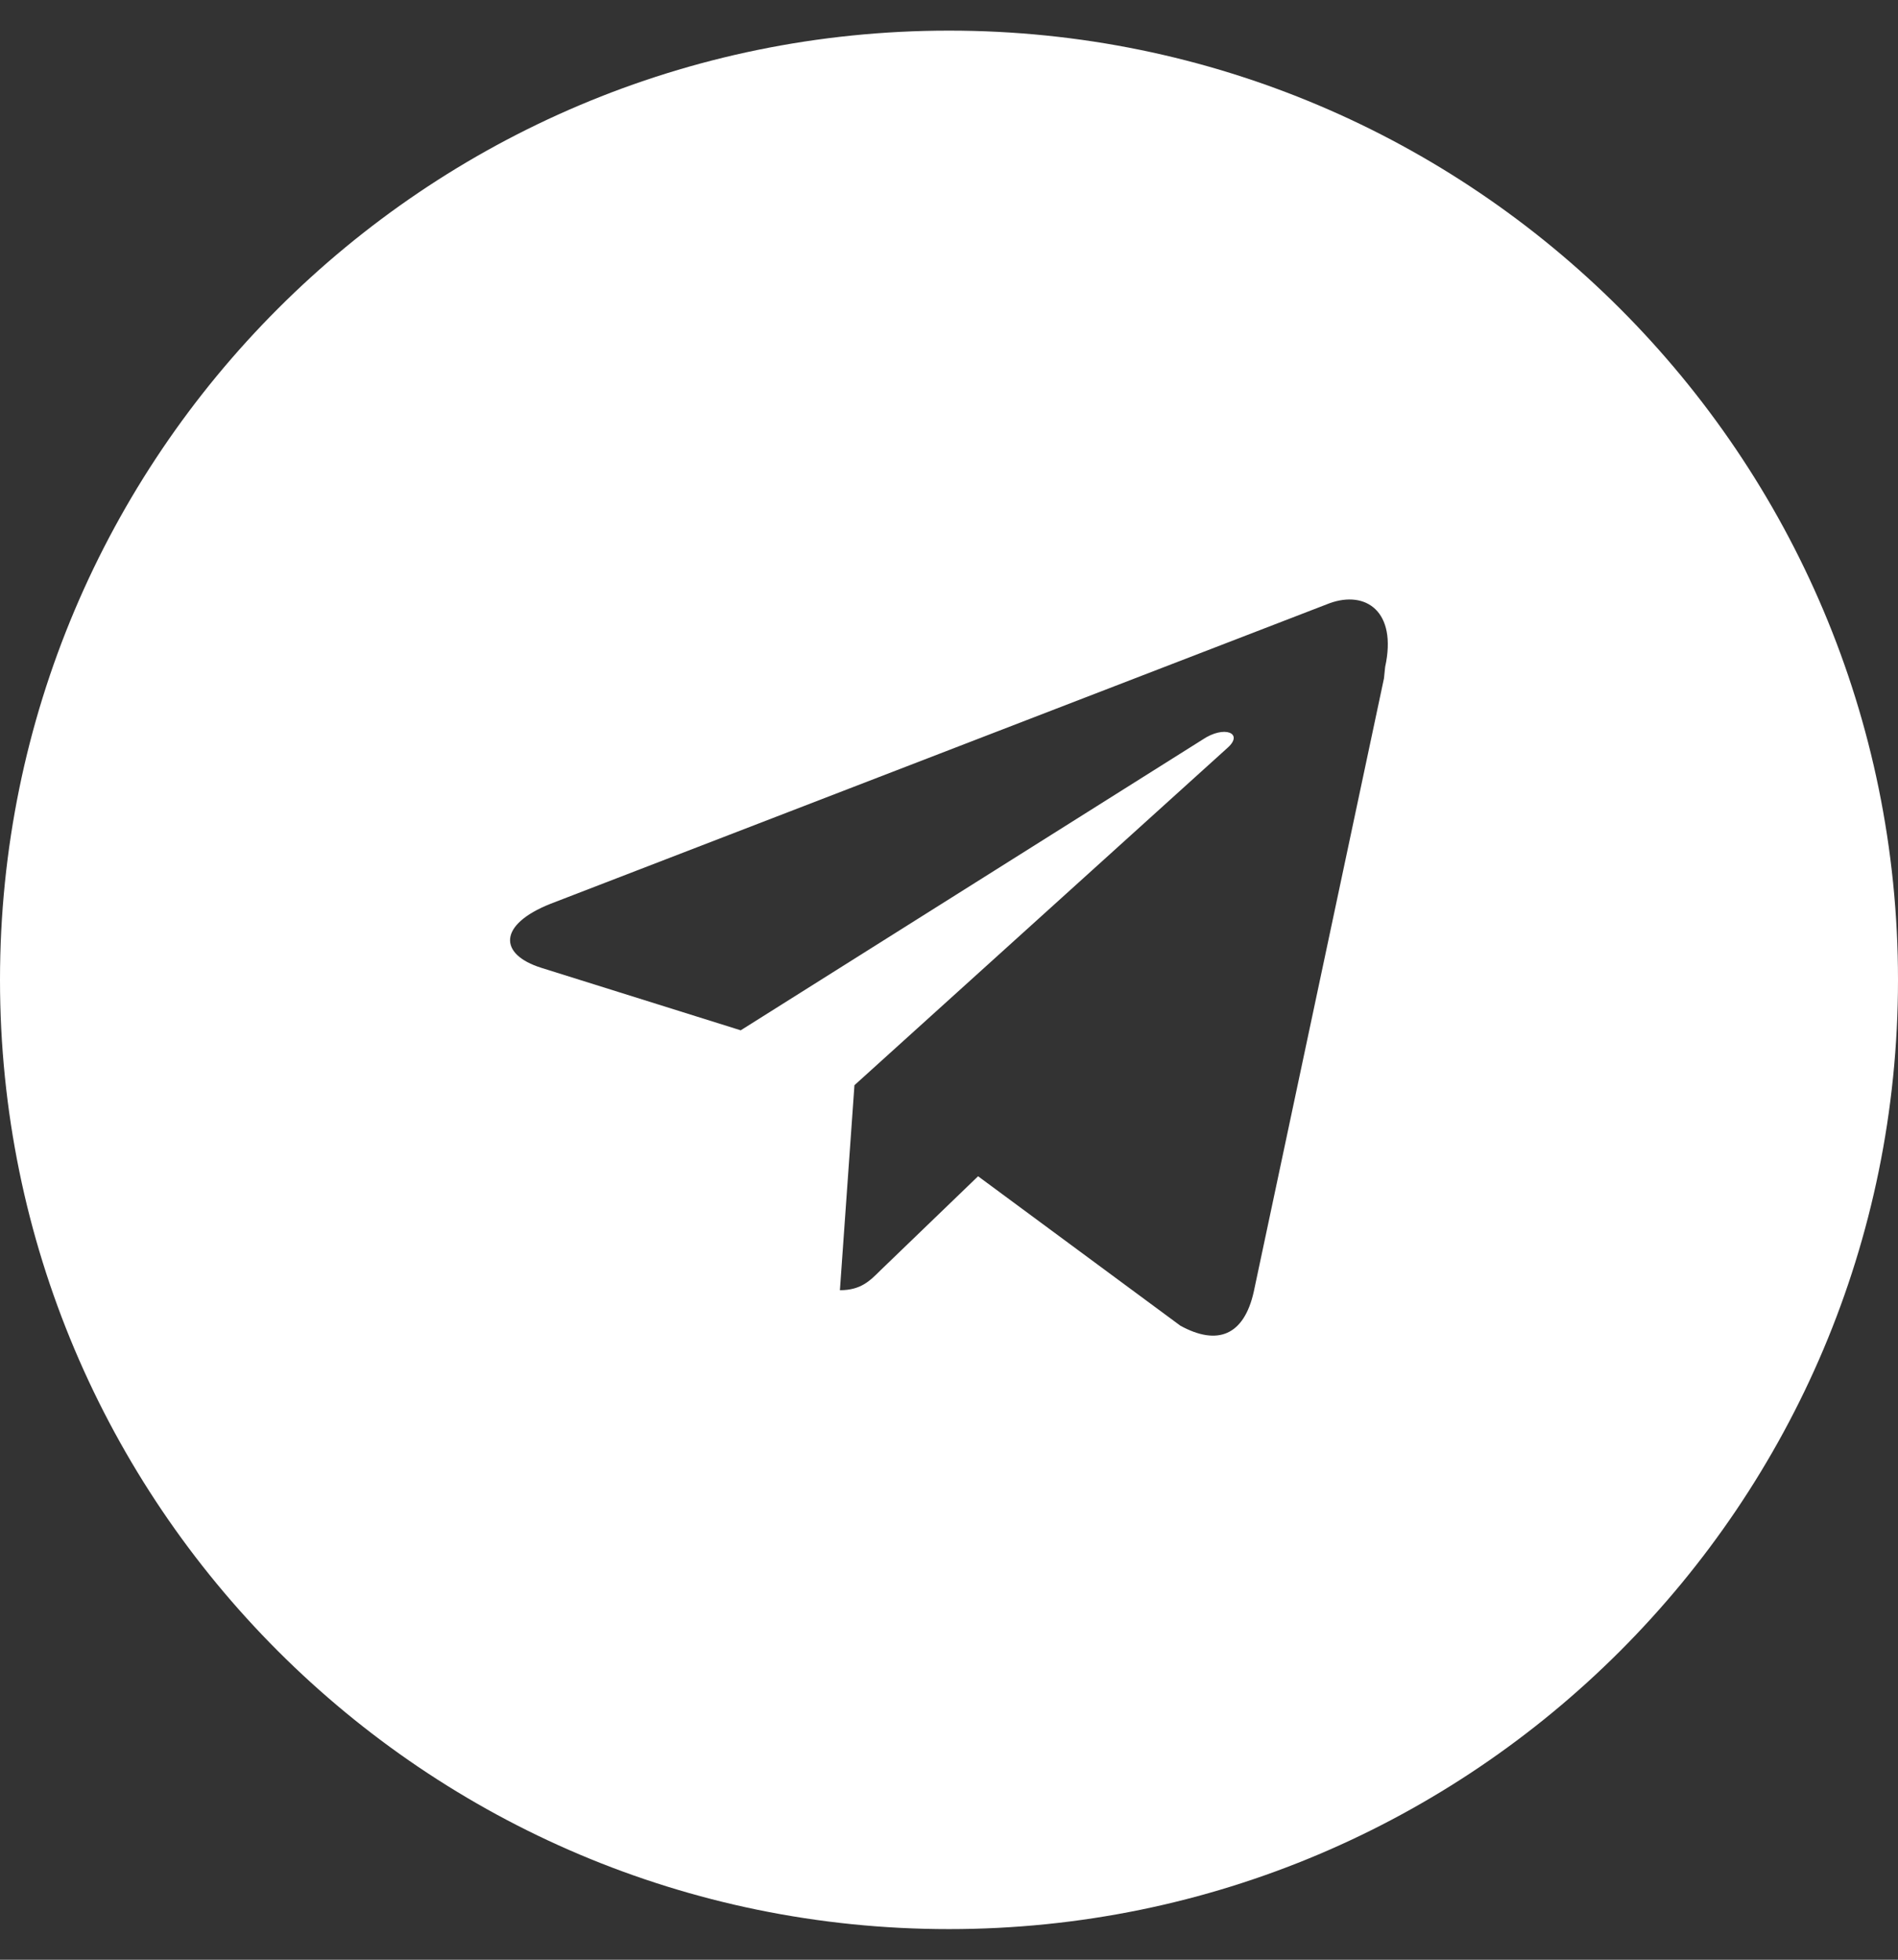 <svg xmlns="http://www.w3.org/2000/svg" viewBox="0 0 496 512"><rect x="0" y="0" width="496" height="512" fill="#333333" stroke="none"/><path fill="white" d="M248 8C111.03 8 0 119.03 0 256s111.03 248 248 248 248-111.03 248-248S384.97 8 248 8zm113.67 169.23l-34.04 160.31c-2.56 11.34-9.45 14.13-19.17 8.81l-52.86-39.04-25.51 24.58c-2.82 2.82-5.19 5.19-10.6 5.19l3.8-53.56 97.56-88.2c4.23-3.8-0.91-5.91-6.56-2.11l-120.72 75.97-52.06-16.31c-11.31-3.54-11.34-11.31 2.37-16.75l203.58-78.52c9.45-3.42 17.7 2.11 14.52 16.63z"/></svg>